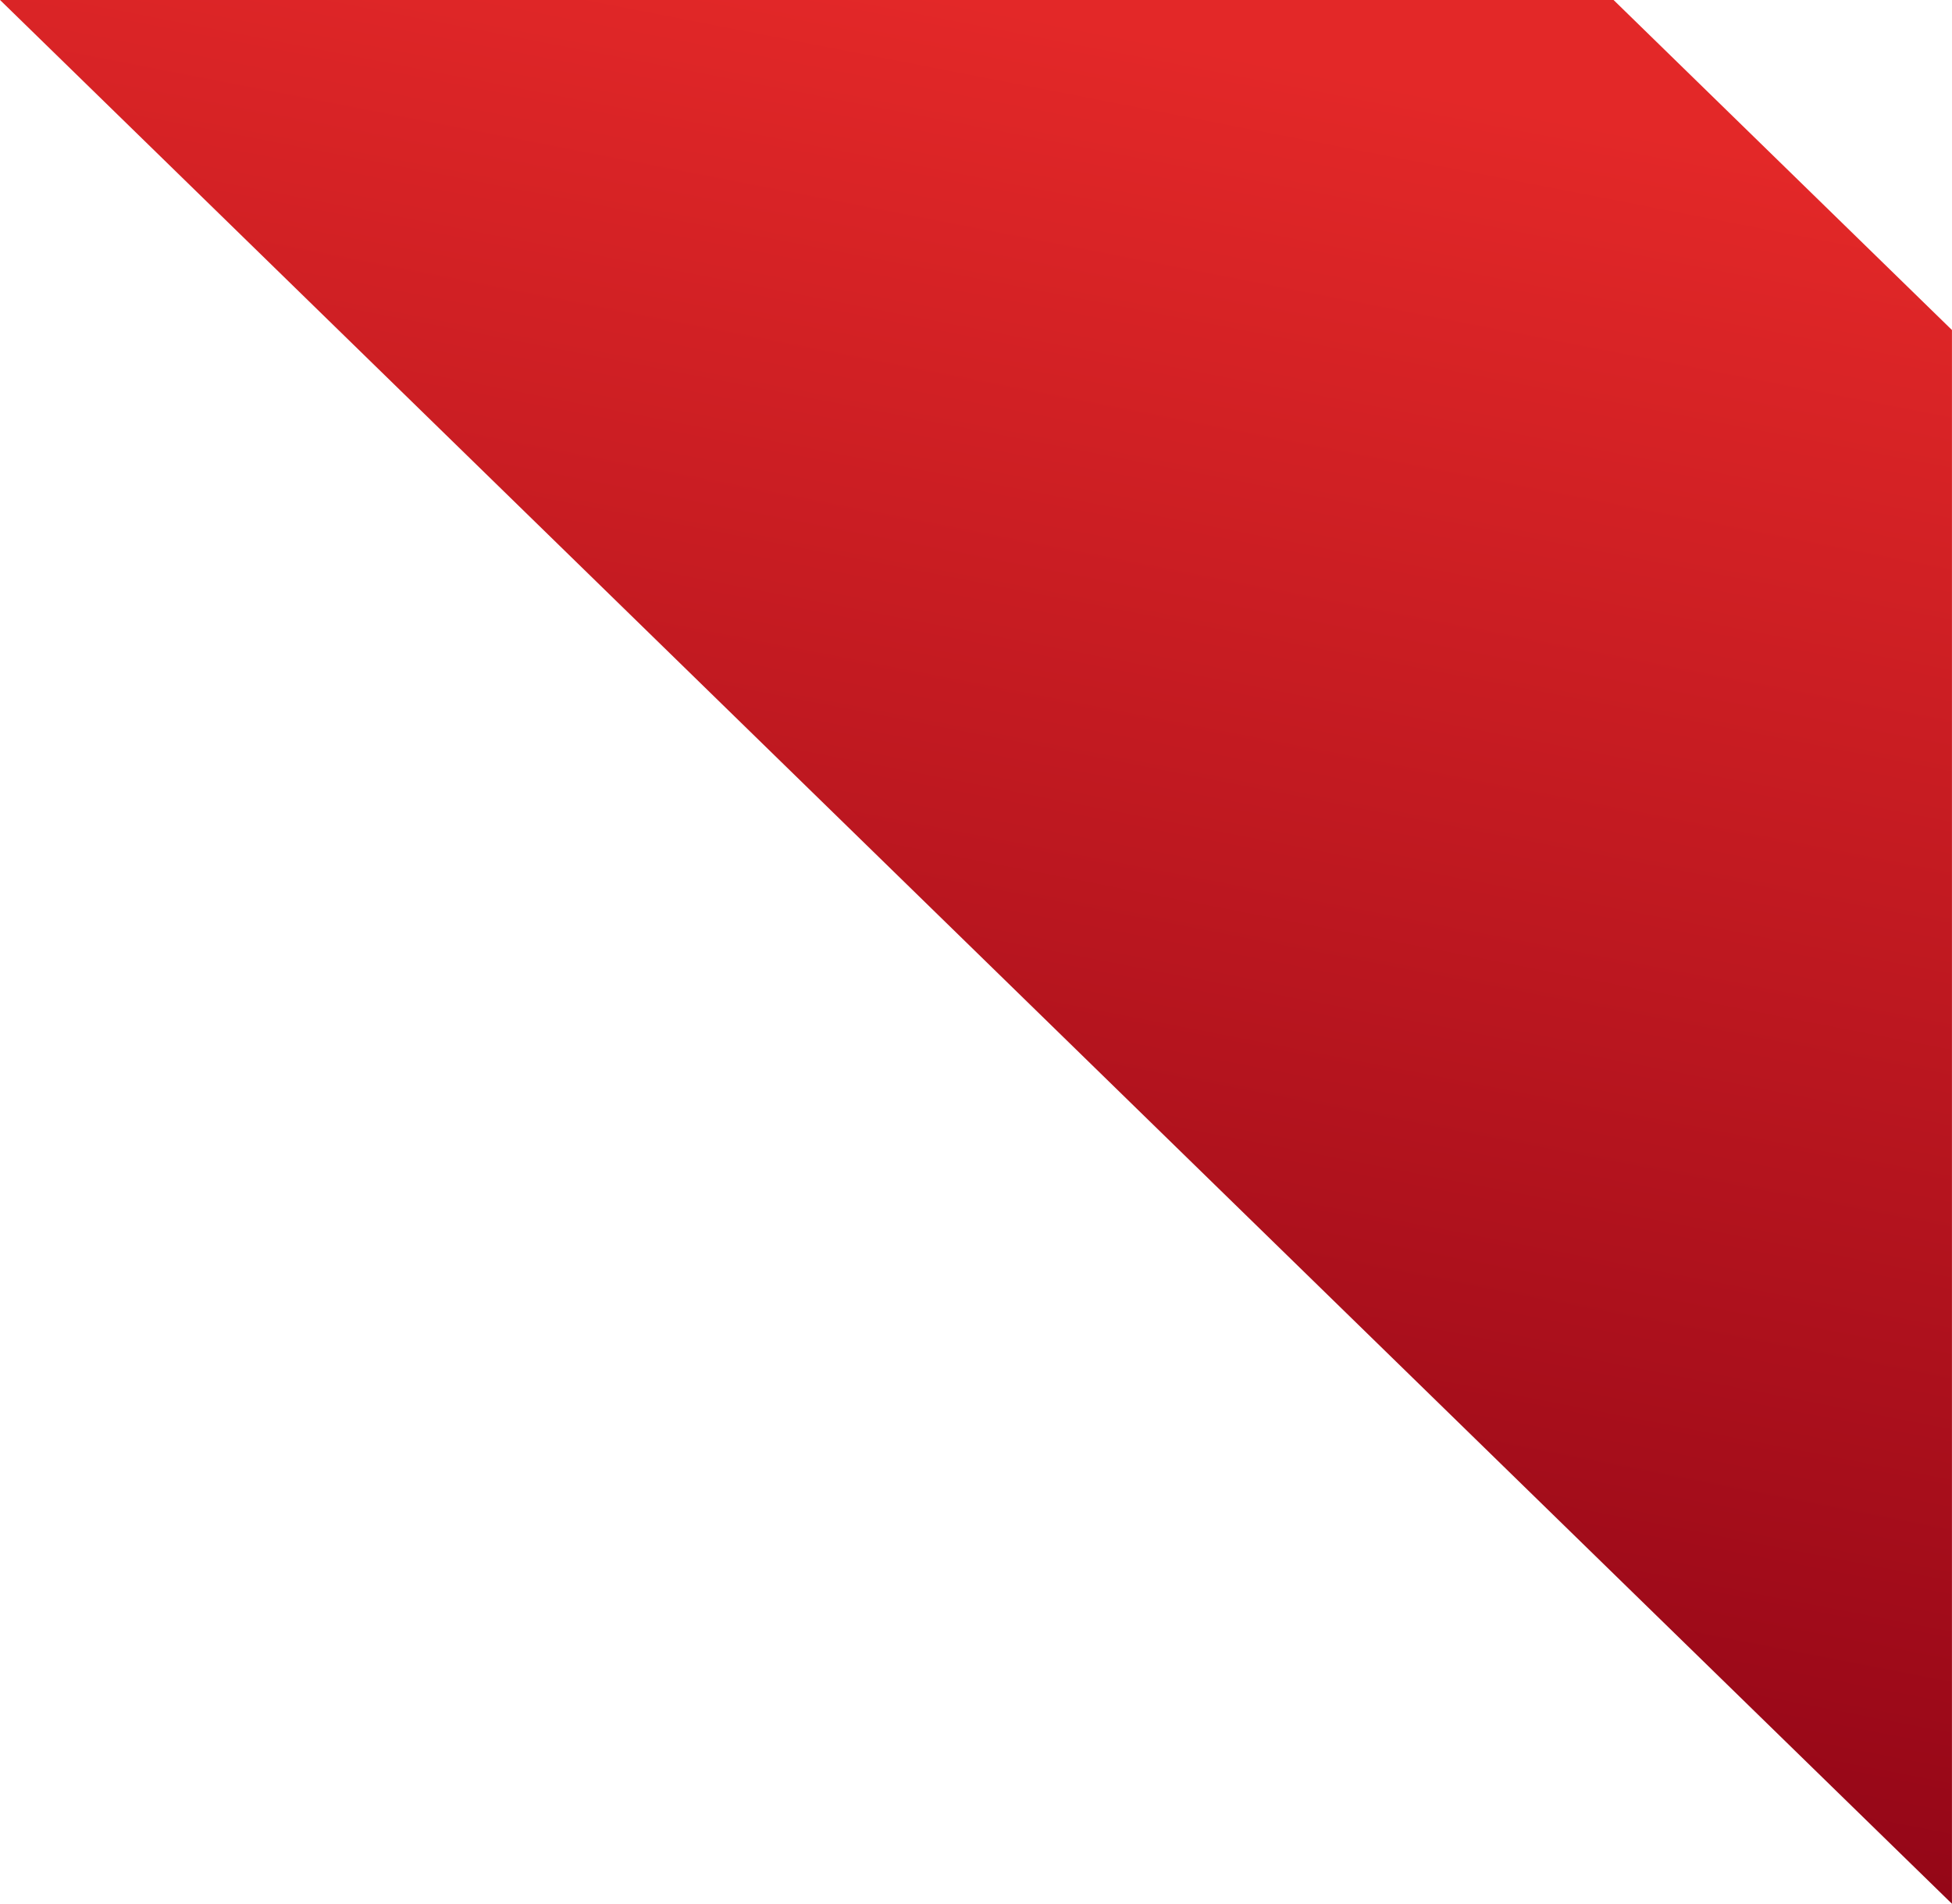 <svg fill="none" xmlns="http://www.w3.org/2000/svg" viewBox="14.5 4.07 79.92 77.93"> <g id="red edge flag vector"> <path id="Intersect" fill-rule="evenodd" clip-rule="evenodd" d="M94.418 81.999L14.5 4.068H80.562L94.418 17.579V81.999Z" fill="url(#paint0_linear_6350_2394)"></path> </g> <defs> <linearGradient id="paint0_linear_6350_2394" x1="54.459" y1="4.068" x2="41.28" y2="71.933" gradientUnits="userSpaceOnUse"> <stop stop-color="#E32828"></stop> <stop offset="1" stop-color="#940617"></stop> </linearGradient> </defs> </svg>
